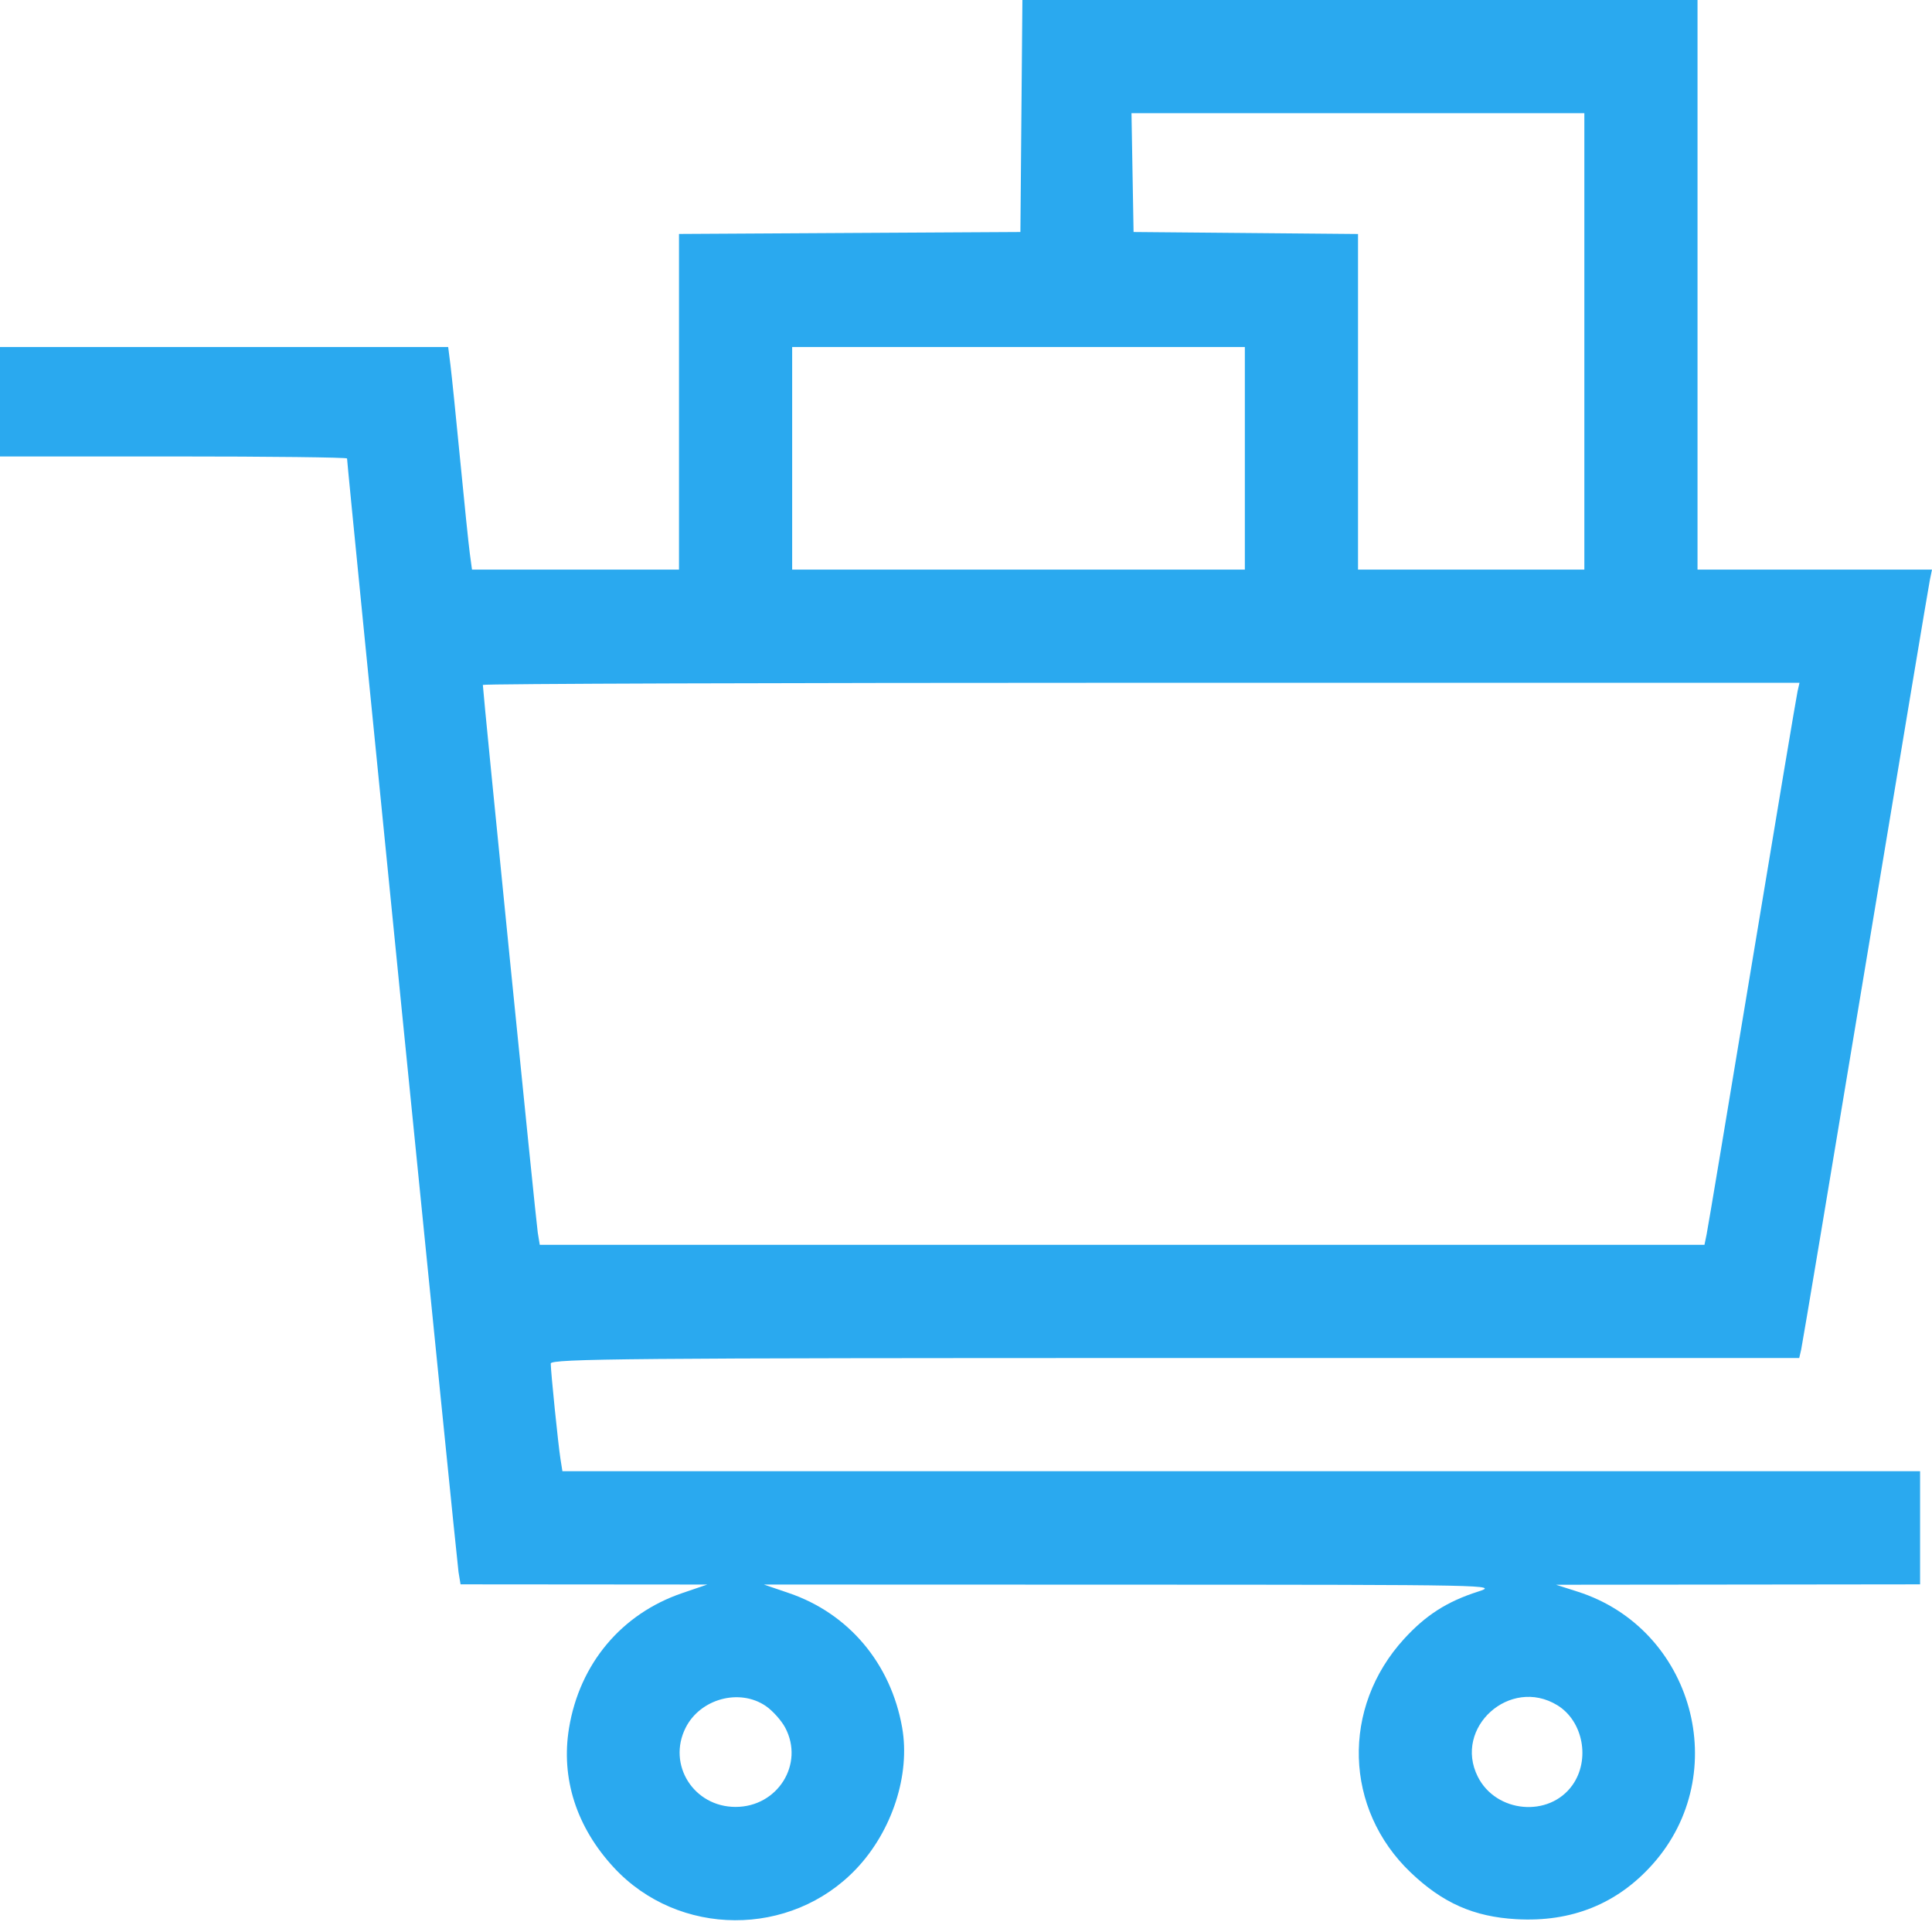 <svg width="120" height="120" viewBox="0 0 120 120" fill="none" xmlns="http://www.w3.org/2000/svg">
<path fill-rule="evenodd" clip-rule="evenodd" d="M63.441 7.205L63.379 14.41L52.777 14.47L42.174 14.531V24.956V35.38H35.745H29.317L29.182 34.384C29.108 33.836 28.839 31.227 28.583 28.585C28.327 25.943 28.055 23.281 27.978 22.669L27.838 21.556H13.919H0V24.953V28.351H10.778C16.706 28.351 21.556 28.407 21.556 28.476C21.556 28.883 28.377 97.021 28.48 97.645L28.606 98.407L36.269 98.413L43.932 98.419L42.375 98.95C38.602 100.236 36.005 103.332 35.344 107.331C34.829 110.453 35.802 113.485 38.127 115.996C42.141 120.332 49.128 120.366 53.192 116.069C55.417 113.716 56.549 110.226 56.034 107.303C55.333 103.324 52.717 100.216 49.003 98.95L47.446 98.419L70.291 98.426C92.734 98.432 93.112 98.44 91.799 98.859C89.879 99.474 88.561 100.316 87.209 101.796C83.306 106.066 83.485 112.359 87.621 116.304C89.61 118.201 91.537 119.053 94.181 119.204C97.615 119.4 100.459 118.252 102.656 115.783C107.657 110.161 105.176 101.158 97.994 98.862L96.65 98.432L107.955 98.42L119.26 98.407V94.892V91.378H77.096H34.932L34.811 90.616C34.67 89.726 34.208 85.192 34.208 84.691C34.208 84.392 39.135 84.349 72.981 84.349H111.753L111.875 83.822C111.942 83.532 113.737 72.804 115.865 59.981C117.993 47.159 119.793 36.379 119.867 36.024L120 35.38H112.718H105.436V17.69V0H84.469H63.503L63.441 7.205ZM98.407 21.204V35.38H91.378H84.349V24.957V14.534L77.378 14.472L70.408 14.41L70.343 10.719L70.279 7.029H84.343H98.407V21.204ZM77.32 28.468V35.38H63.262H49.203V28.468V21.556H63.262H77.32V28.468ZM111.65 42.936C111.583 43.226 110.315 50.791 108.831 59.747C107.347 68.703 106.074 76.321 106 76.675L105.867 77.32H69.697H33.526L33.401 76.558C33.296 75.923 29.991 42.952 29.991 42.542C29.991 42.469 48.391 42.409 70.881 42.409H111.771L111.65 42.936ZM47.564 105.963C47.988 106.253 48.531 106.858 48.77 107.307C49.971 109.567 48.304 112.231 45.689 112.231C43.087 112.231 41.432 109.61 42.585 107.315C43.491 105.512 45.931 104.849 47.564 105.963ZM96.724 105.912C98.333 106.893 98.789 109.301 97.665 110.879C96.221 112.908 92.924 112.612 91.788 110.352C90.257 107.304 93.792 104.124 96.724 105.912Z" fill="#2AA9EF"/>
</svg>
